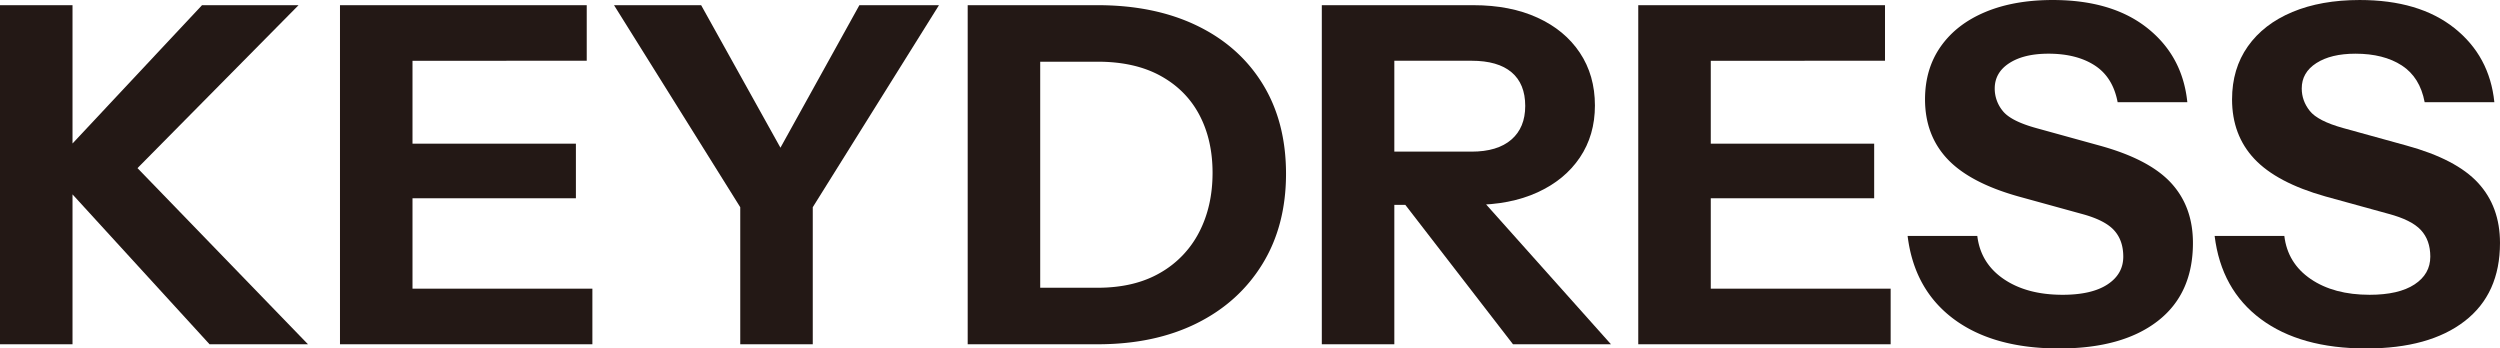 <svg viewBox="0 0 3450.59 480.97" xmlns="http://www.w3.org/2000/svg"><defs><style>.cls-1{fill:#231815;}</style></defs><g data-name="图层 2" id="图层_2"><g data-name="图层 1" id="图层_1-2"><path transform="translate(-32.5 -83.84)" d="M32.5,559V91H132.59V559Zm289.23,0L99.44,315.88H222.28L457.57,559Zm-221-243.08L311.33,91H444.57L222.28,315.88Z" class="cls-1"></path><path transform="translate(-32.5 -83.84)" d="M501.76,559V91H601.85V559Zm46.79-391.27V91H842.33v76.7Zm0,189.79v-75.4H827.38v75.4Zm0,201.48V482.27H850.13V559Z" class="cls-1"></path><path transform="translate(-32.5 -83.84)" d="M1054.22,559V369.83L880,91h120.24l137.79,247.64h-56.54L1218.66,91H1328.5L1154.31,369.83V559Z" class="cls-1"></path><path transform="translate(-32.5 -83.84)" d="M1368.14,559V91h100.09V559Zm61.1,0V481h118.29q50.7,0,86.12-20.48a136.1,136.1,0,0,0,53.95-56.22q18.51-35.73,18.52-81.89,0-45.49-18.2-79.95t-53.62-53.94q-35.43-19.5-86.77-19.5H1431.19V91h116.34q78.63,0,137.14,28.28t90.67,80.59q32.17,52.33,32.17,123.82T1775,448.15q-32.51,53-90.66,81.89T1548.18,559Z" class="cls-1"></path><path transform="translate(-32.5 -83.84)" d="M1856.91,559V91h209.28q50.7,0,88.4,17.23t58.49,48.42q20.79,31.2,20.8,72.8,0,40.94-20.8,71.81t-58.49,48.1q-37.71,17.23-88.4,17.23h-130V293.13h127.39q35.74,0,54.92-16.57t19.18-46.48q0-30.54-18.85-46.47t-55.25-15.92H1957V559Zm263.88,0L1933,315.88h105.94L2256,559Z" class="cls-1"></path><path transform="translate(-32.5 -83.84)" d="M2293.68,559V91h100.09V559Zm46.79-391.27V91h293.78v76.7Zm0,189.79v-75.4H2619.3v75.4Zm0,201.48V482.27h301.58V559Z" class="cls-1"></path><path transform="translate(-32.5 -83.84)" d="M2874.73,564.81q-91,0-145.59-40.62t-63.69-114.72h96.19q4.55,37.71,36.4,59.47t81.24,21.78q40.29,0,62.07-14.3t21.77-38.35q0-22.74-13-36.72t-44.85-22.43l-87.09-24q-67-18.86-97.82-51.67T2689.49,221q0-42.26,21.78-73.12t61.42-47.45q39.63-16.58,92.94-16.58,81.9,0,130.64,38.68t55.25,102.37h-96.19q-6.51-34.45-31.53-50.7t-64-16.25q-33.8,0-53.94,13T2785.69,206a48.51,48.51,0,0,0,11,30.87q11,14,46.14,23.72l87.1,24.05q68.88,18.85,99.12,51.67t30.22,82.87q0,70.2-48.75,107.89T2874.73,564.81Z" class="cls-1"></path><path transform="translate(-32.5 -83.84)" d="M3298.5,564.81q-91,0-145.59-40.62t-63.7-114.72h96.2q4.53,37.71,36.39,59.47t81.25,21.78q40.29,0,62.07-14.3t21.77-38.35q0-22.74-13-36.72t-44.84-22.43l-87.1-24Q3175,336,3144.13,303.21T3113.26,221q0-42.26,21.77-73.12t61.43-47.45q39.63-16.58,92.94-16.58,81.9,0,130.64,38.68t55.25,102.37h-96.2q-6.49-34.45-31.52-50.7t-64-16.25q-33.81,0-54,13T3209.45,206q0,16.91,11.05,30.87t46.15,23.72l87.09,24.05q68.9,18.85,99.12,51.67t30.22,82.87q0,70.2-48.74,107.89T3298.5,564.81Z" class="cls-1"></path></g></g></svg>